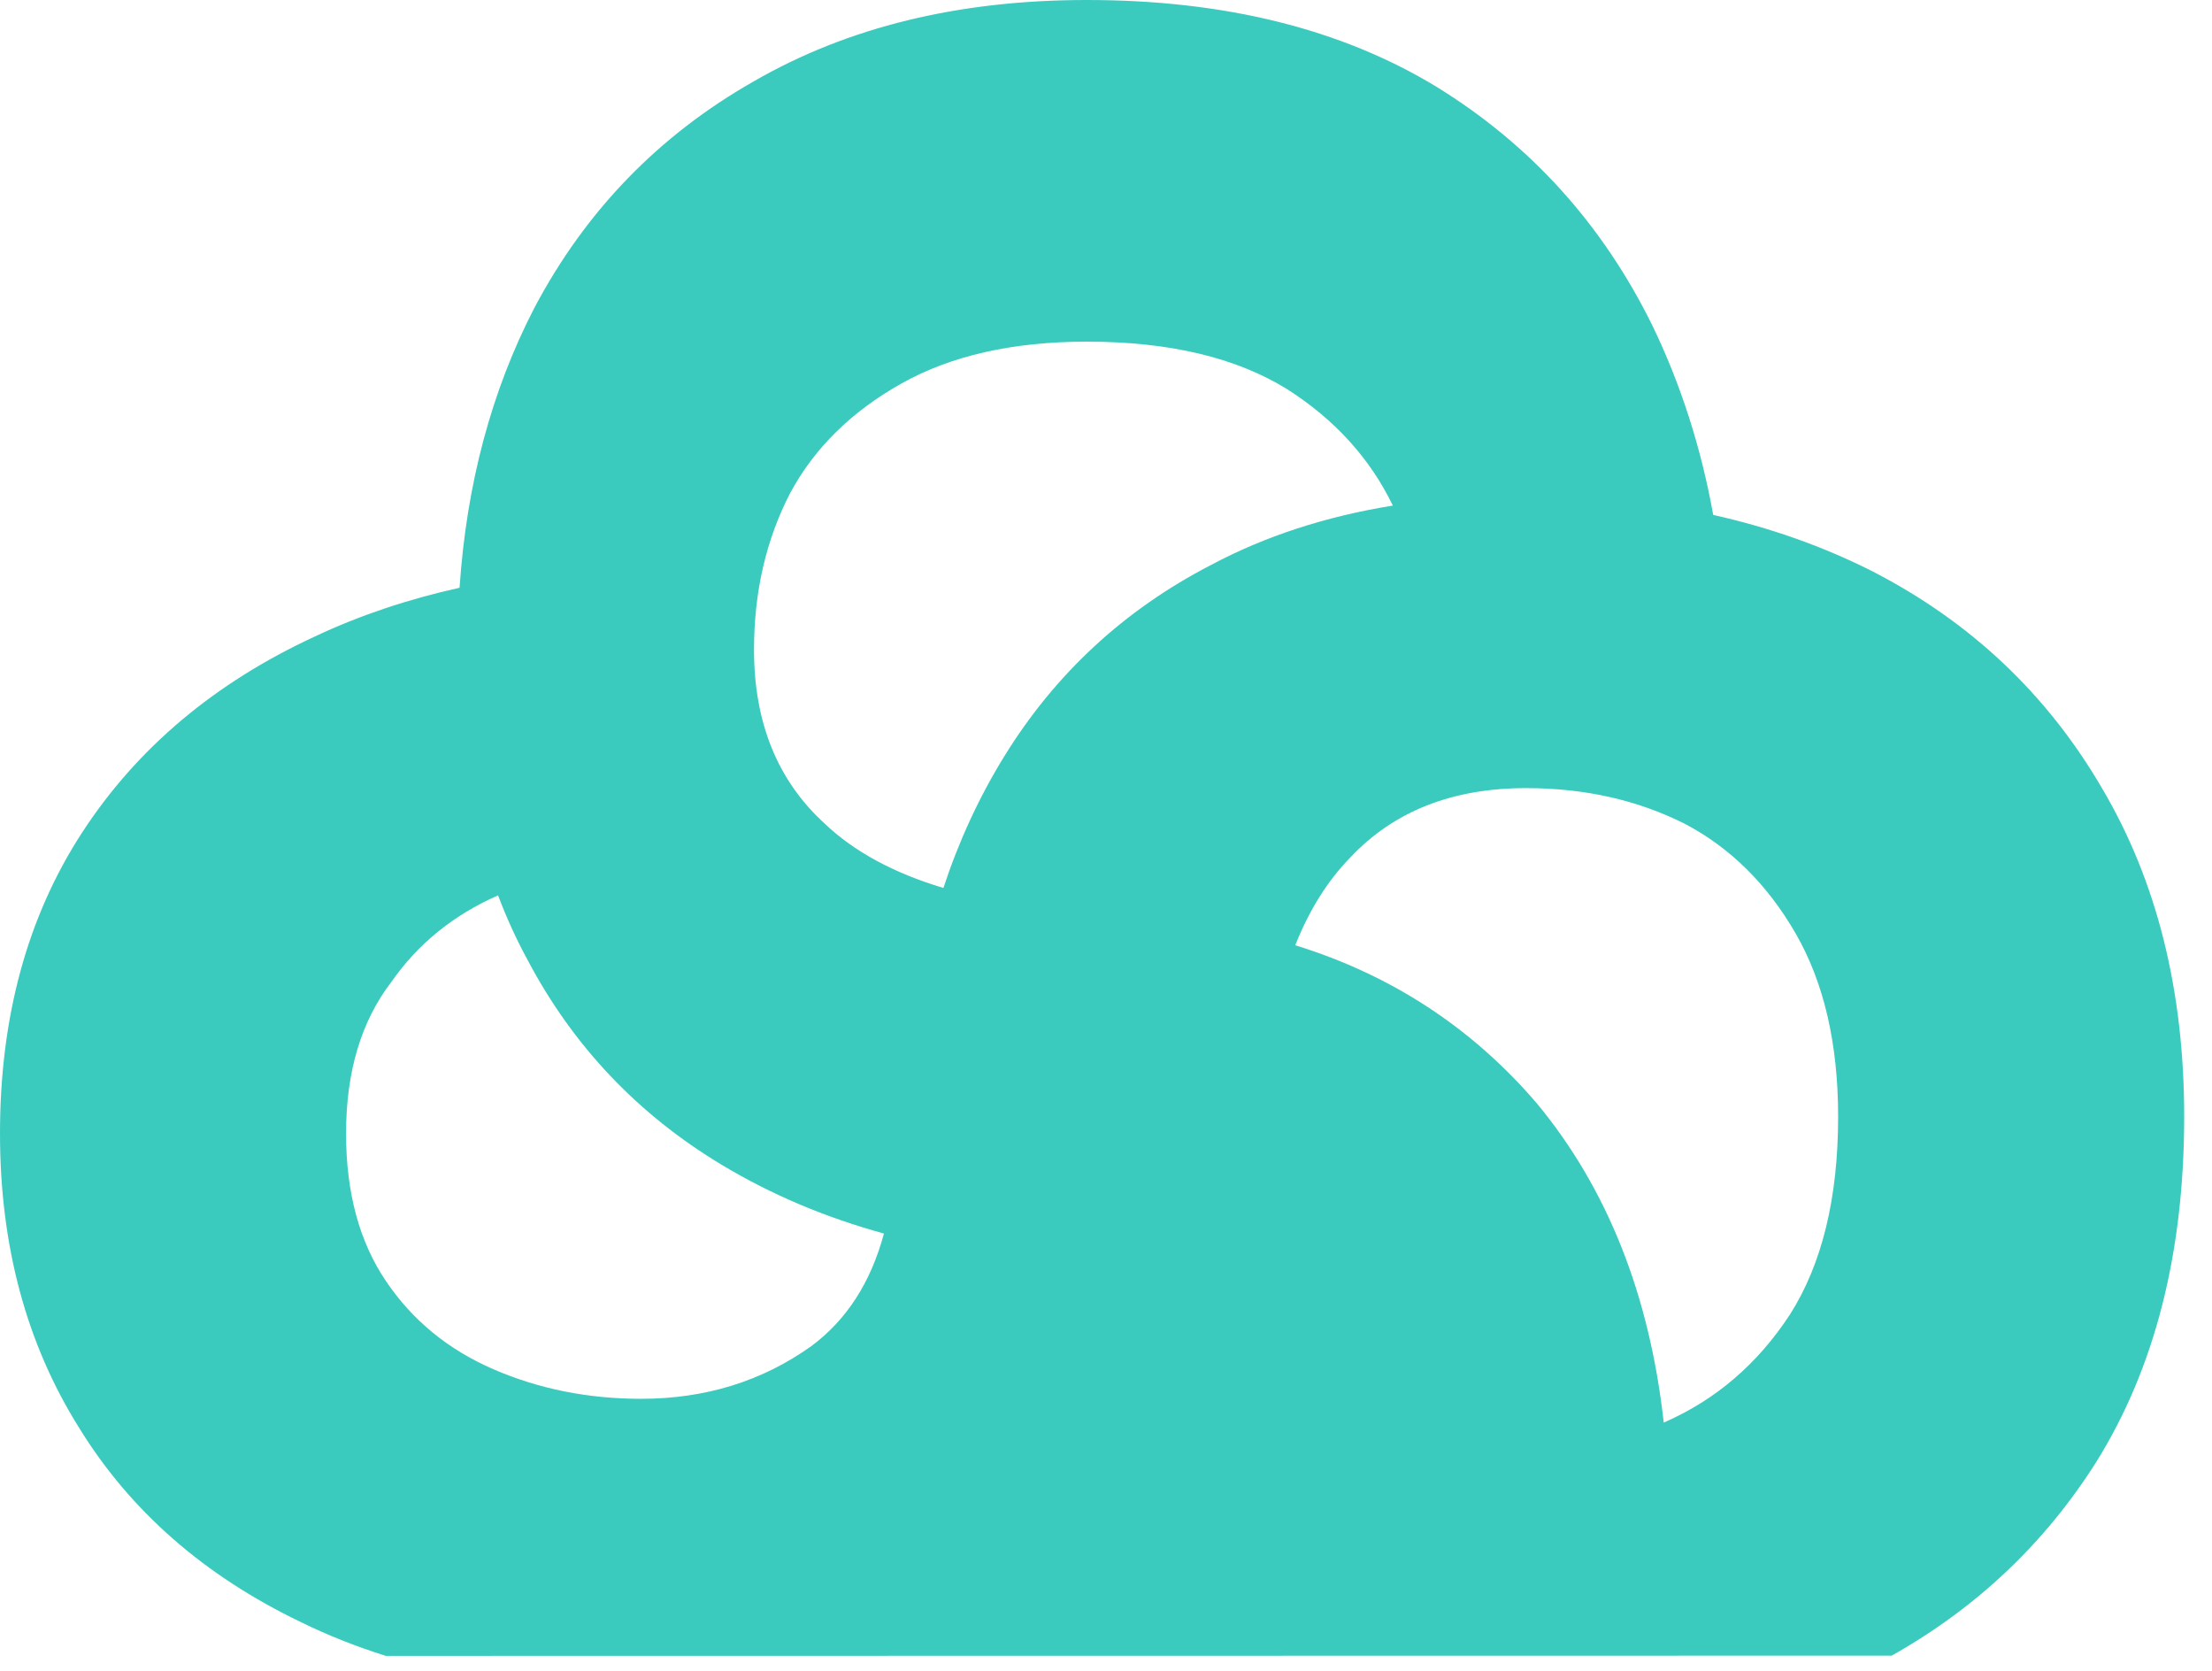 <svg width="49" height="37" viewBox="0 0 49 37" fill="none" xmlns="http://www.w3.org/2000/svg">
<path fill-rule="evenodd" clip-rule="evenodd" d="M24.074 0C27.13 0 29.713 0.641 31.823 1.923C33.902 3.204 35.493 4.961 36.596 7.194C37.23 8.501 37.681 9.904 37.951 11.403C39.206 11.683 40.38 12.098 41.472 12.649C43.65 13.768 45.347 15.37 46.562 17.453C47.777 19.505 48.384 21.93 48.384 24.728C48.384 27.744 47.735 30.293 46.436 32.376C45.297 34.177 43.786 35.606 41.904 36.665C32.832 36.665 17.466 36.668 8.546 36.67C7.884 36.461 7.255 36.212 6.661 35.92C4.524 34.894 2.89 33.464 1.759 31.63C0.586 29.764 0 27.588 0 25.101C0 22.52 0.607 20.297 1.822 18.432C3.037 16.567 4.755 15.121 6.975 14.095C7.962 13.63 9.03 13.271 10.18 13.016C10.335 10.72 10.887 8.655 11.835 6.822C12.97 4.672 14.592 2.997 16.703 1.798C18.782 0.599 21.239 0 24.074 0ZM11.033 19.828C10.045 20.263 9.258 20.902 8.671 21.743C8.001 22.614 7.666 23.733 7.666 25.101C7.666 26.407 7.959 27.495 8.546 28.365C9.132 29.236 9.928 29.889 10.934 30.324C11.939 30.759 13.028 30.977 14.201 30.977C15.625 30.977 16.882 30.588 17.971 29.811C18.753 29.231 19.29 28.4 19.581 27.317C18.282 26.961 17.086 26.455 15.994 25.799C14.135 24.683 12.702 23.174 11.694 21.272C11.443 20.813 11.223 20.332 11.033 19.828ZM28.692 20.933C29.005 20.148 29.411 19.501 29.91 18.991C30.874 17.965 32.172 17.453 33.806 17.453C35.105 17.453 36.278 17.717 37.325 18.245C38.33 18.774 39.147 19.582 39.776 20.67C40.404 21.759 40.718 23.111 40.718 24.728C40.718 26.531 40.362 27.992 39.65 29.111C38.938 30.2 38.016 30.992 36.885 31.49C36.875 31.494 36.865 31.498 36.855 31.503C36.54 28.672 35.603 26.316 34.044 24.434C32.607 22.758 30.823 21.591 28.692 20.933ZM20.898 19.664C19.795 19.334 18.916 18.857 18.262 18.233C17.222 17.282 16.703 16 16.703 14.388C16.703 13.106 16.97 11.948 17.506 10.915C18.041 9.923 18.86 9.116 19.963 8.496C21.065 7.876 22.436 7.566 24.074 7.566C25.901 7.566 27.381 7.917 28.515 8.62C29.567 9.291 30.347 10.149 30.854 11.196C29.361 11.438 28.02 11.876 26.831 12.509C24.904 13.504 23.375 14.919 22.244 16.753C21.69 17.652 21.241 18.623 20.898 19.664Z" fill="#3BCBBE"/>
</svg>
